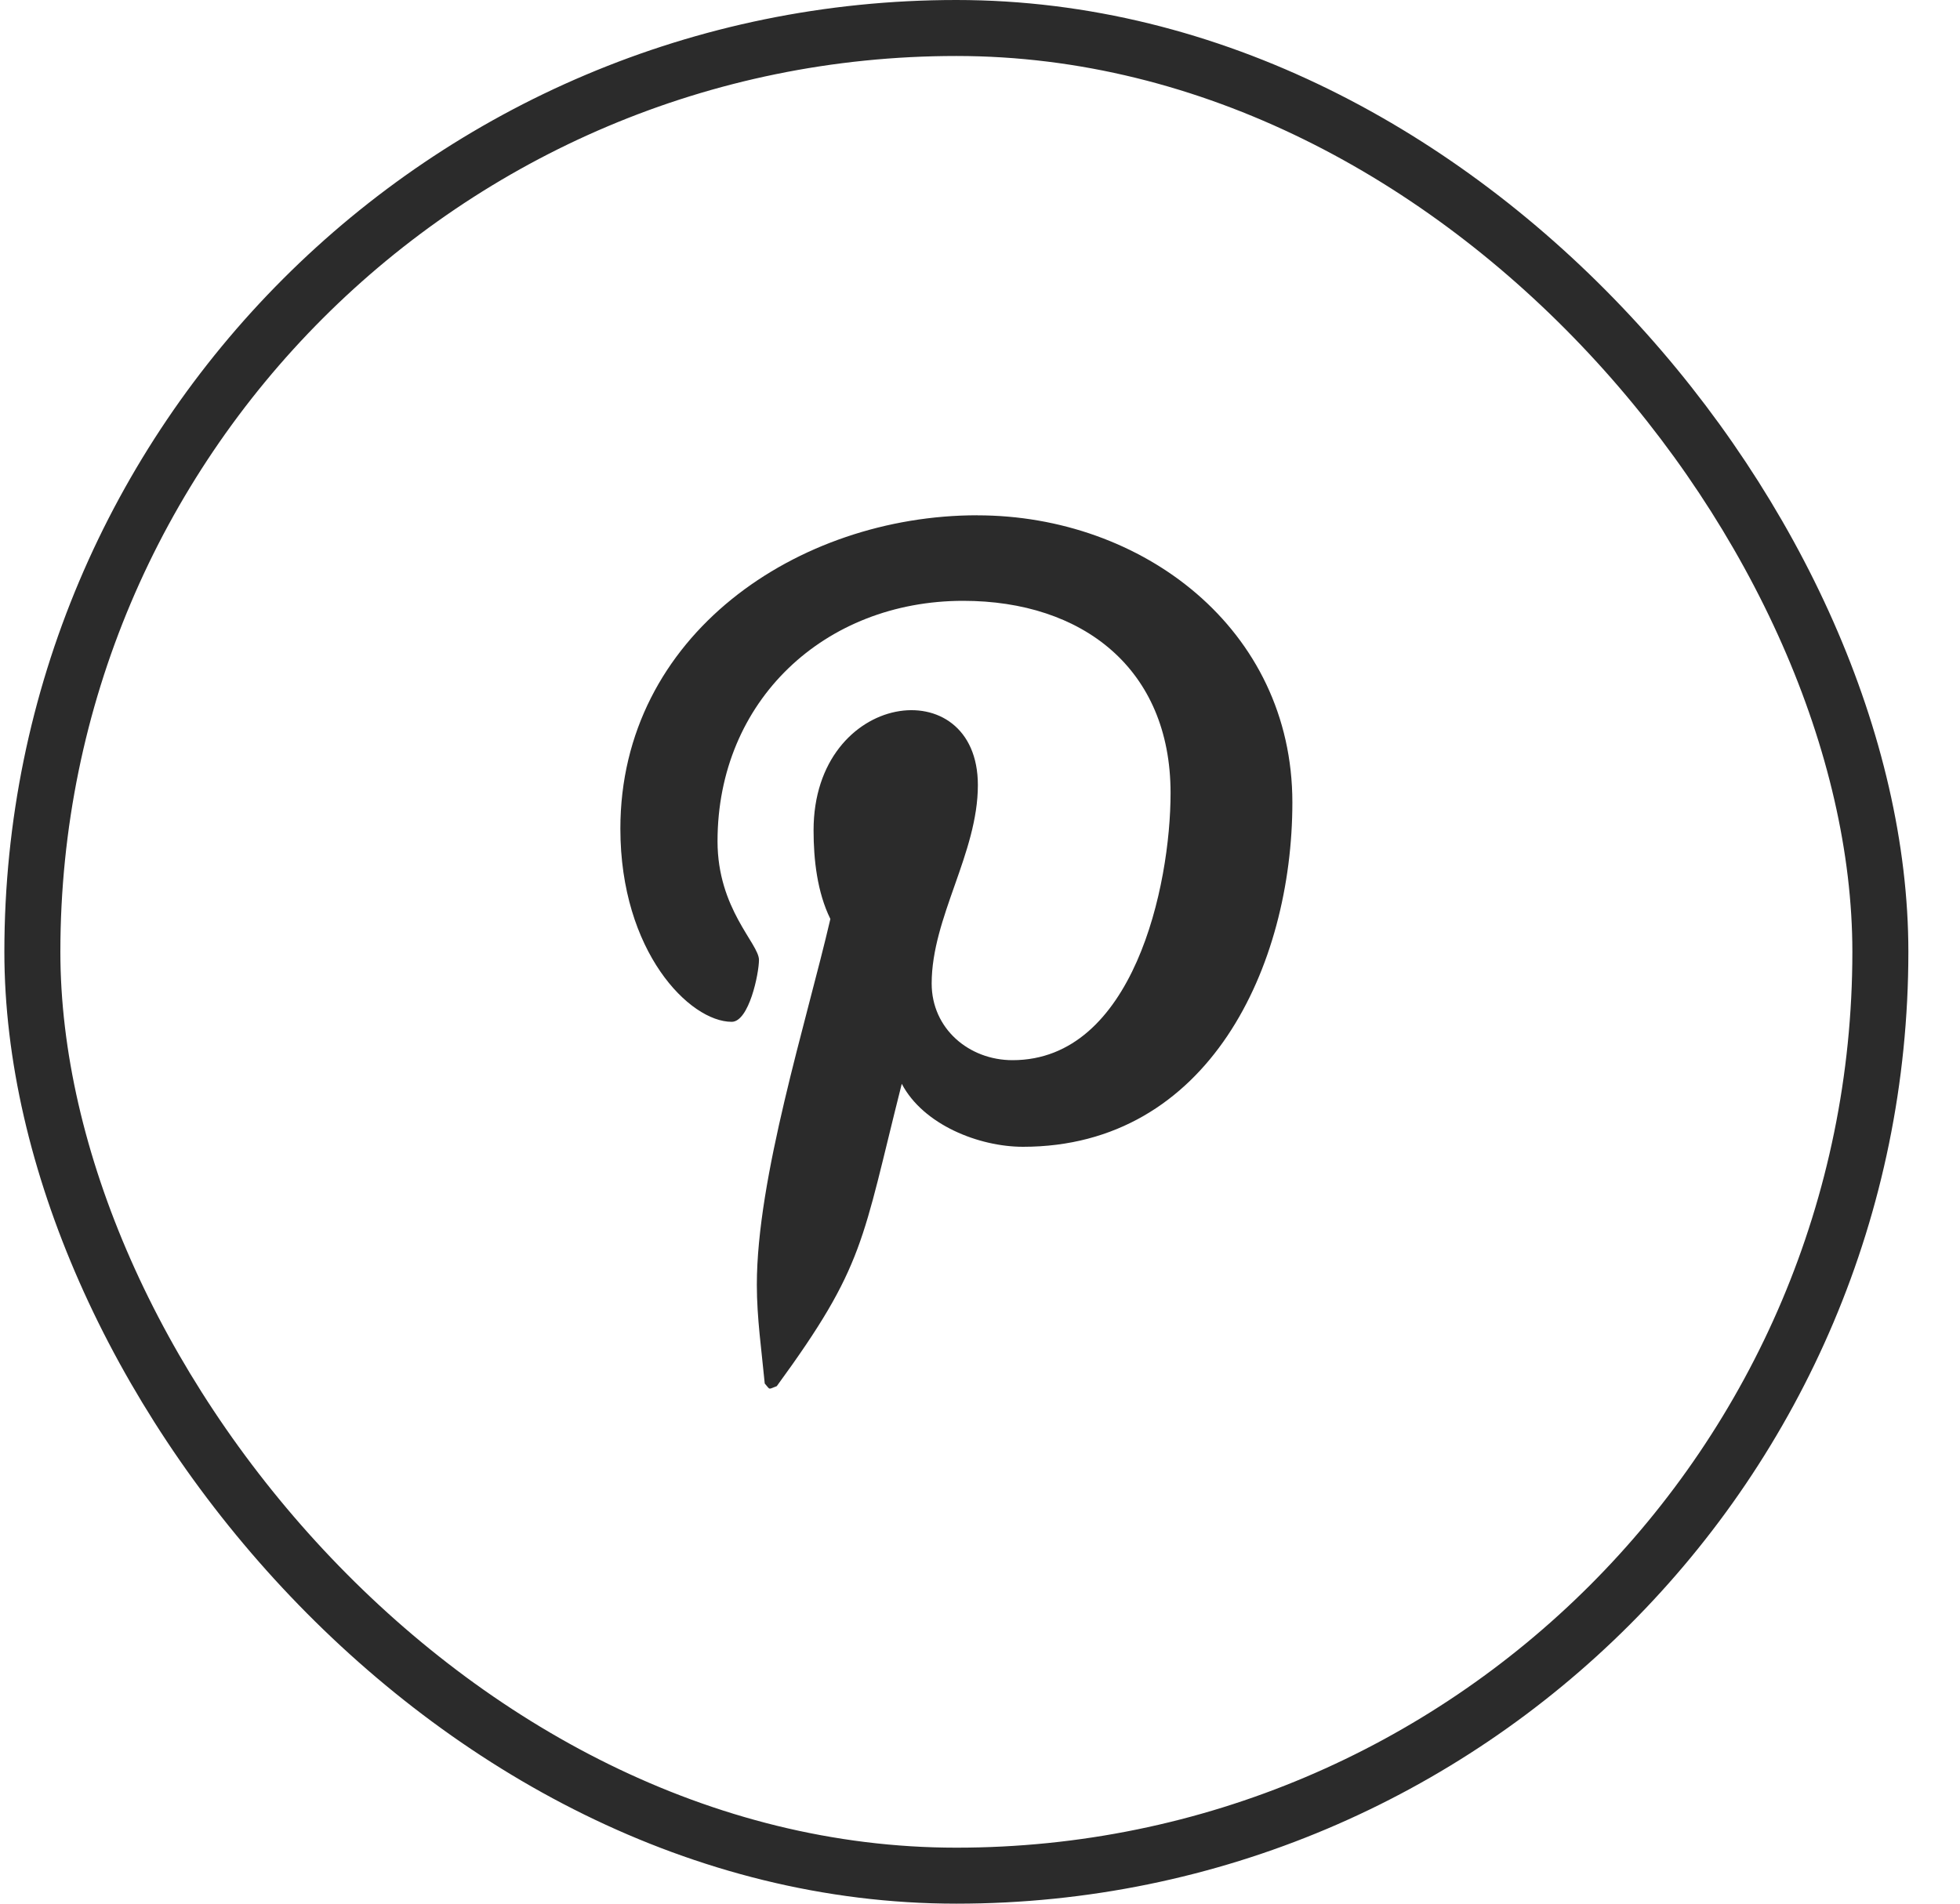 <?xml version="1.0" encoding="UTF-8"?> <svg xmlns="http://www.w3.org/2000/svg" width="35" height="34" viewBox="0 0 35 34" fill="none"> <rect x="0.578" y="0.5" width="33" height="33" rx="16.5" stroke="#2B2B2B"></rect> <path d="M17.453 9.203C14.247 9.203 11.078 11.341 11.078 14.8C11.078 17 12.316 18.25 13.066 18.25C13.375 18.25 13.553 17.388 13.553 17.144C13.553 16.854 12.813 16.235 12.813 15.025C12.813 12.513 14.725 10.731 17.2 10.731C19.328 10.731 20.903 11.941 20.903 14.163C20.903 15.822 20.238 18.935 18.081 18.935C17.303 18.935 16.637 18.372 16.637 17.566C16.637 16.385 17.462 15.241 17.462 14.022C17.462 11.954 14.528 12.329 14.528 14.829C14.528 15.354 14.593 15.935 14.828 16.413C14.396 18.27 13.515 21.035 13.515 22.948C13.515 23.538 13.6 24.12 13.656 24.71C13.762 24.829 13.709 24.817 13.871 24.757C15.446 22.601 15.39 22.179 16.103 19.357C16.487 20.089 17.481 20.482 18.268 20.482C21.587 20.482 23.078 17.248 23.078 14.332C23.078 11.229 20.396 9.204 17.453 9.204L17.453 9.203Z" fill="#2B2B2B"></path> </svg> 